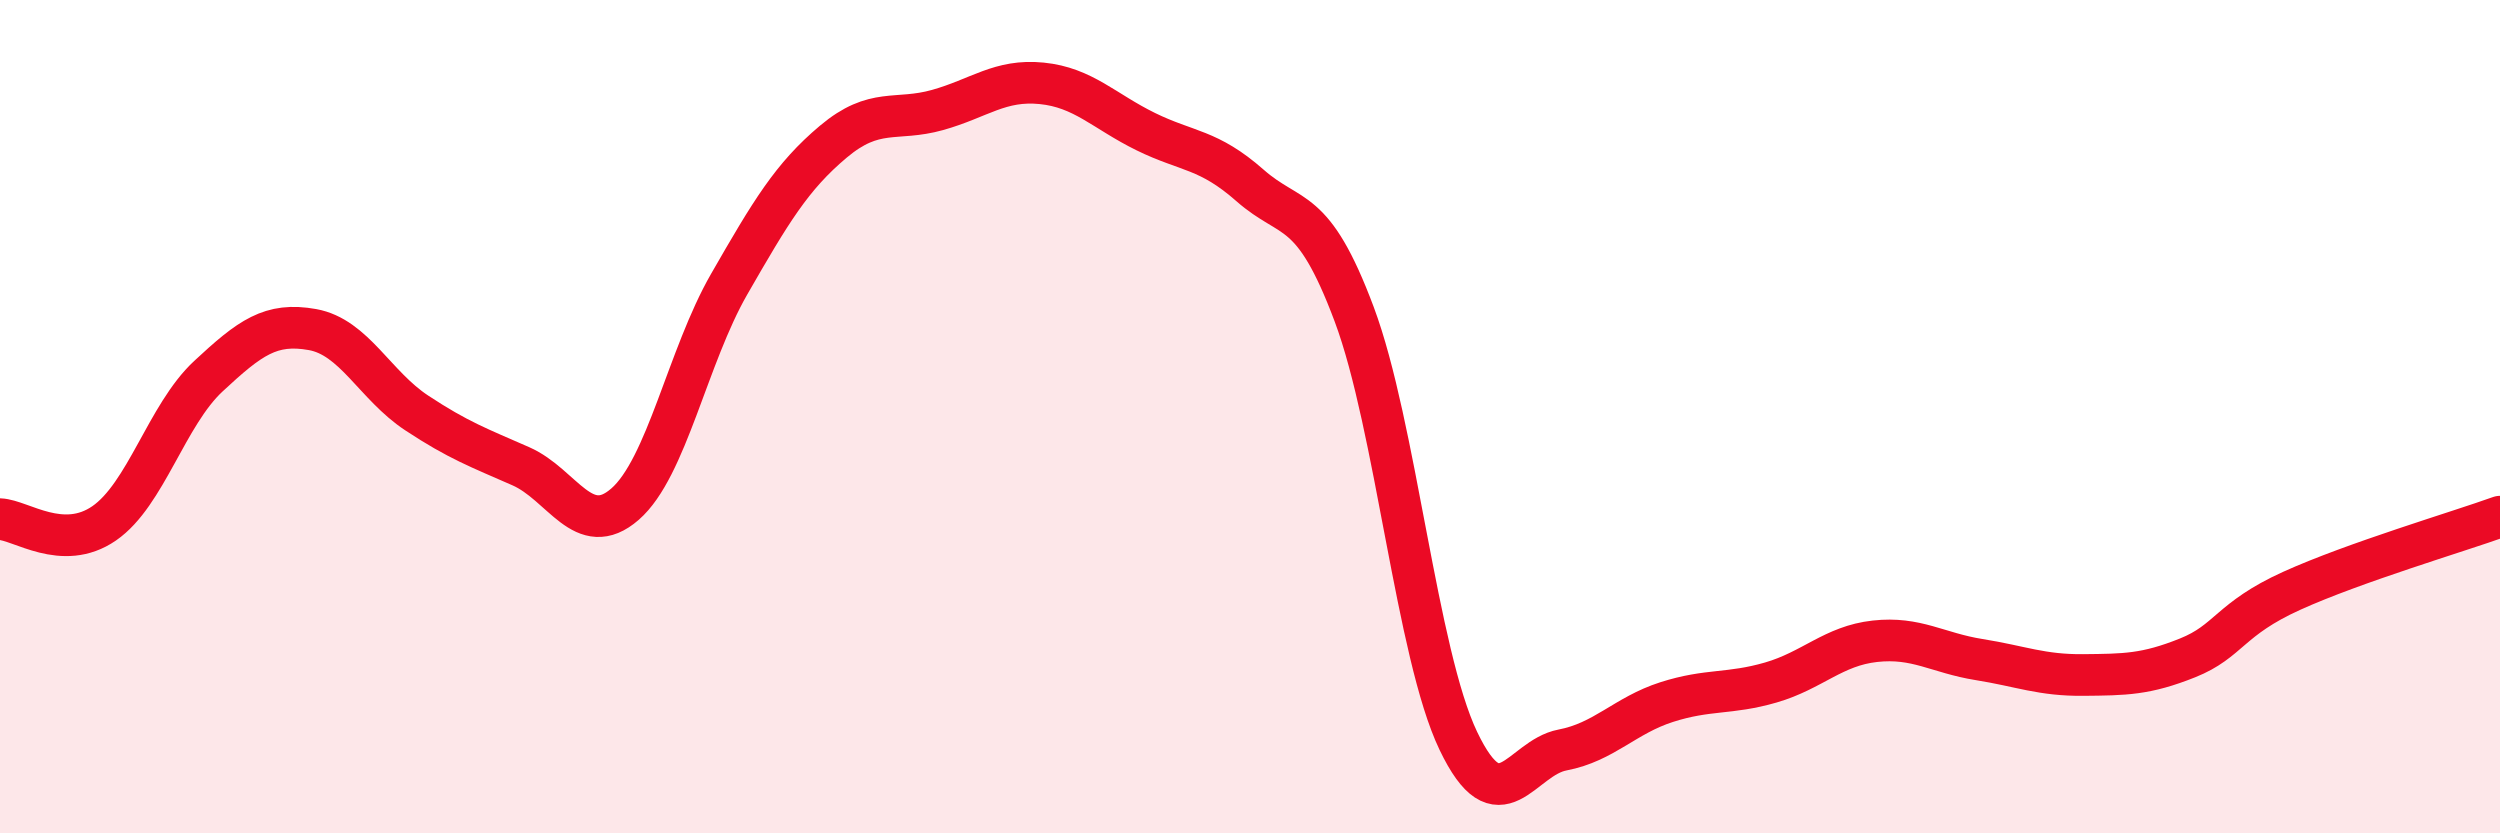 
    <svg width="60" height="20" viewBox="0 0 60 20" xmlns="http://www.w3.org/2000/svg">
      <path
        d="M 0,12.46 C 0.5,12.48 1.5,13.25 2.5,12.56 C 3.5,11.87 4,9.96 5,9.03 C 6,8.1 6.5,7.73 7.5,7.91 C 8.5,8.09 9,9.25 10,9.91 C 11,10.57 11.5,10.75 12.5,11.19 C 13.5,11.63 14,12.97 15,12.1 C 16,11.23 16.5,8.56 17.5,6.82 C 18.5,5.08 19,4.24 20,3.4 C 21,2.56 21.5,2.92 22.5,2.64 C 23.5,2.36 24,1.9 25,2 C 26,2.1 26.5,2.67 27.5,3.16 C 28.5,3.65 29,3.57 30,4.45 C 31,5.33 31.5,4.87 32.5,7.54 C 33.5,10.21 34,15.69 35,17.78 C 36,19.87 36.5,18.19 37.5,18 C 38.5,17.81 39,17.17 40,16.85 C 41,16.53 41.5,16.67 42.5,16.38 C 43.5,16.09 44,15.5 45,15.39 C 46,15.28 46.5,15.67 47.5,15.83 C 48.5,15.99 49,16.21 50,16.2 C 51,16.19 51.5,16.19 52.5,15.79 C 53.5,15.39 53.5,14.86 55,14.18 C 56.5,13.5 59,12.76 60,12.4L60 20L0 20Z"
        fill="#EB0A25"
        opacity="0.1"
        stroke-linecap="round"
        stroke-linejoin="round"
      />
      <path
        d="M 0,12.46 C 0.5,12.48 1.5,13.25 2.5,12.56 C 3.5,11.87 4,9.96 5,9.03 C 6,8.1 6.5,7.73 7.5,7.91 C 8.5,8.09 9,9.25 10,9.91 C 11,10.57 11.5,10.75 12.5,11.19 C 13.5,11.63 14,12.97 15,12.1 C 16,11.23 16.5,8.56 17.5,6.82 C 18.5,5.08 19,4.24 20,3.4 C 21,2.56 21.5,2.92 22.5,2.64 C 23.5,2.36 24,1.9 25,2 C 26,2.1 26.5,2.67 27.5,3.16 C 28.5,3.65 29,3.57 30,4.45 C 31,5.33 31.5,4.87 32.5,7.54 C 33.5,10.21 34,15.69 35,17.78 C 36,19.87 36.5,18.19 37.5,18 C 38.5,17.81 39,17.17 40,16.85 C 41,16.53 41.5,16.67 42.5,16.38 C 43.5,16.09 44,15.5 45,15.39 C 46,15.28 46.5,15.67 47.5,15.83 C 48.5,15.99 49,16.21 50,16.2 C 51,16.19 51.5,16.19 52.5,15.79 C 53.5,15.39 53.5,14.86 55,14.18 C 56.5,13.5 59,12.76 60,12.4"
        stroke="#EB0A25"
        stroke-width="1"
        fill="none"
        stroke-linecap="round"
        stroke-linejoin="round"
      />
    </svg>
  